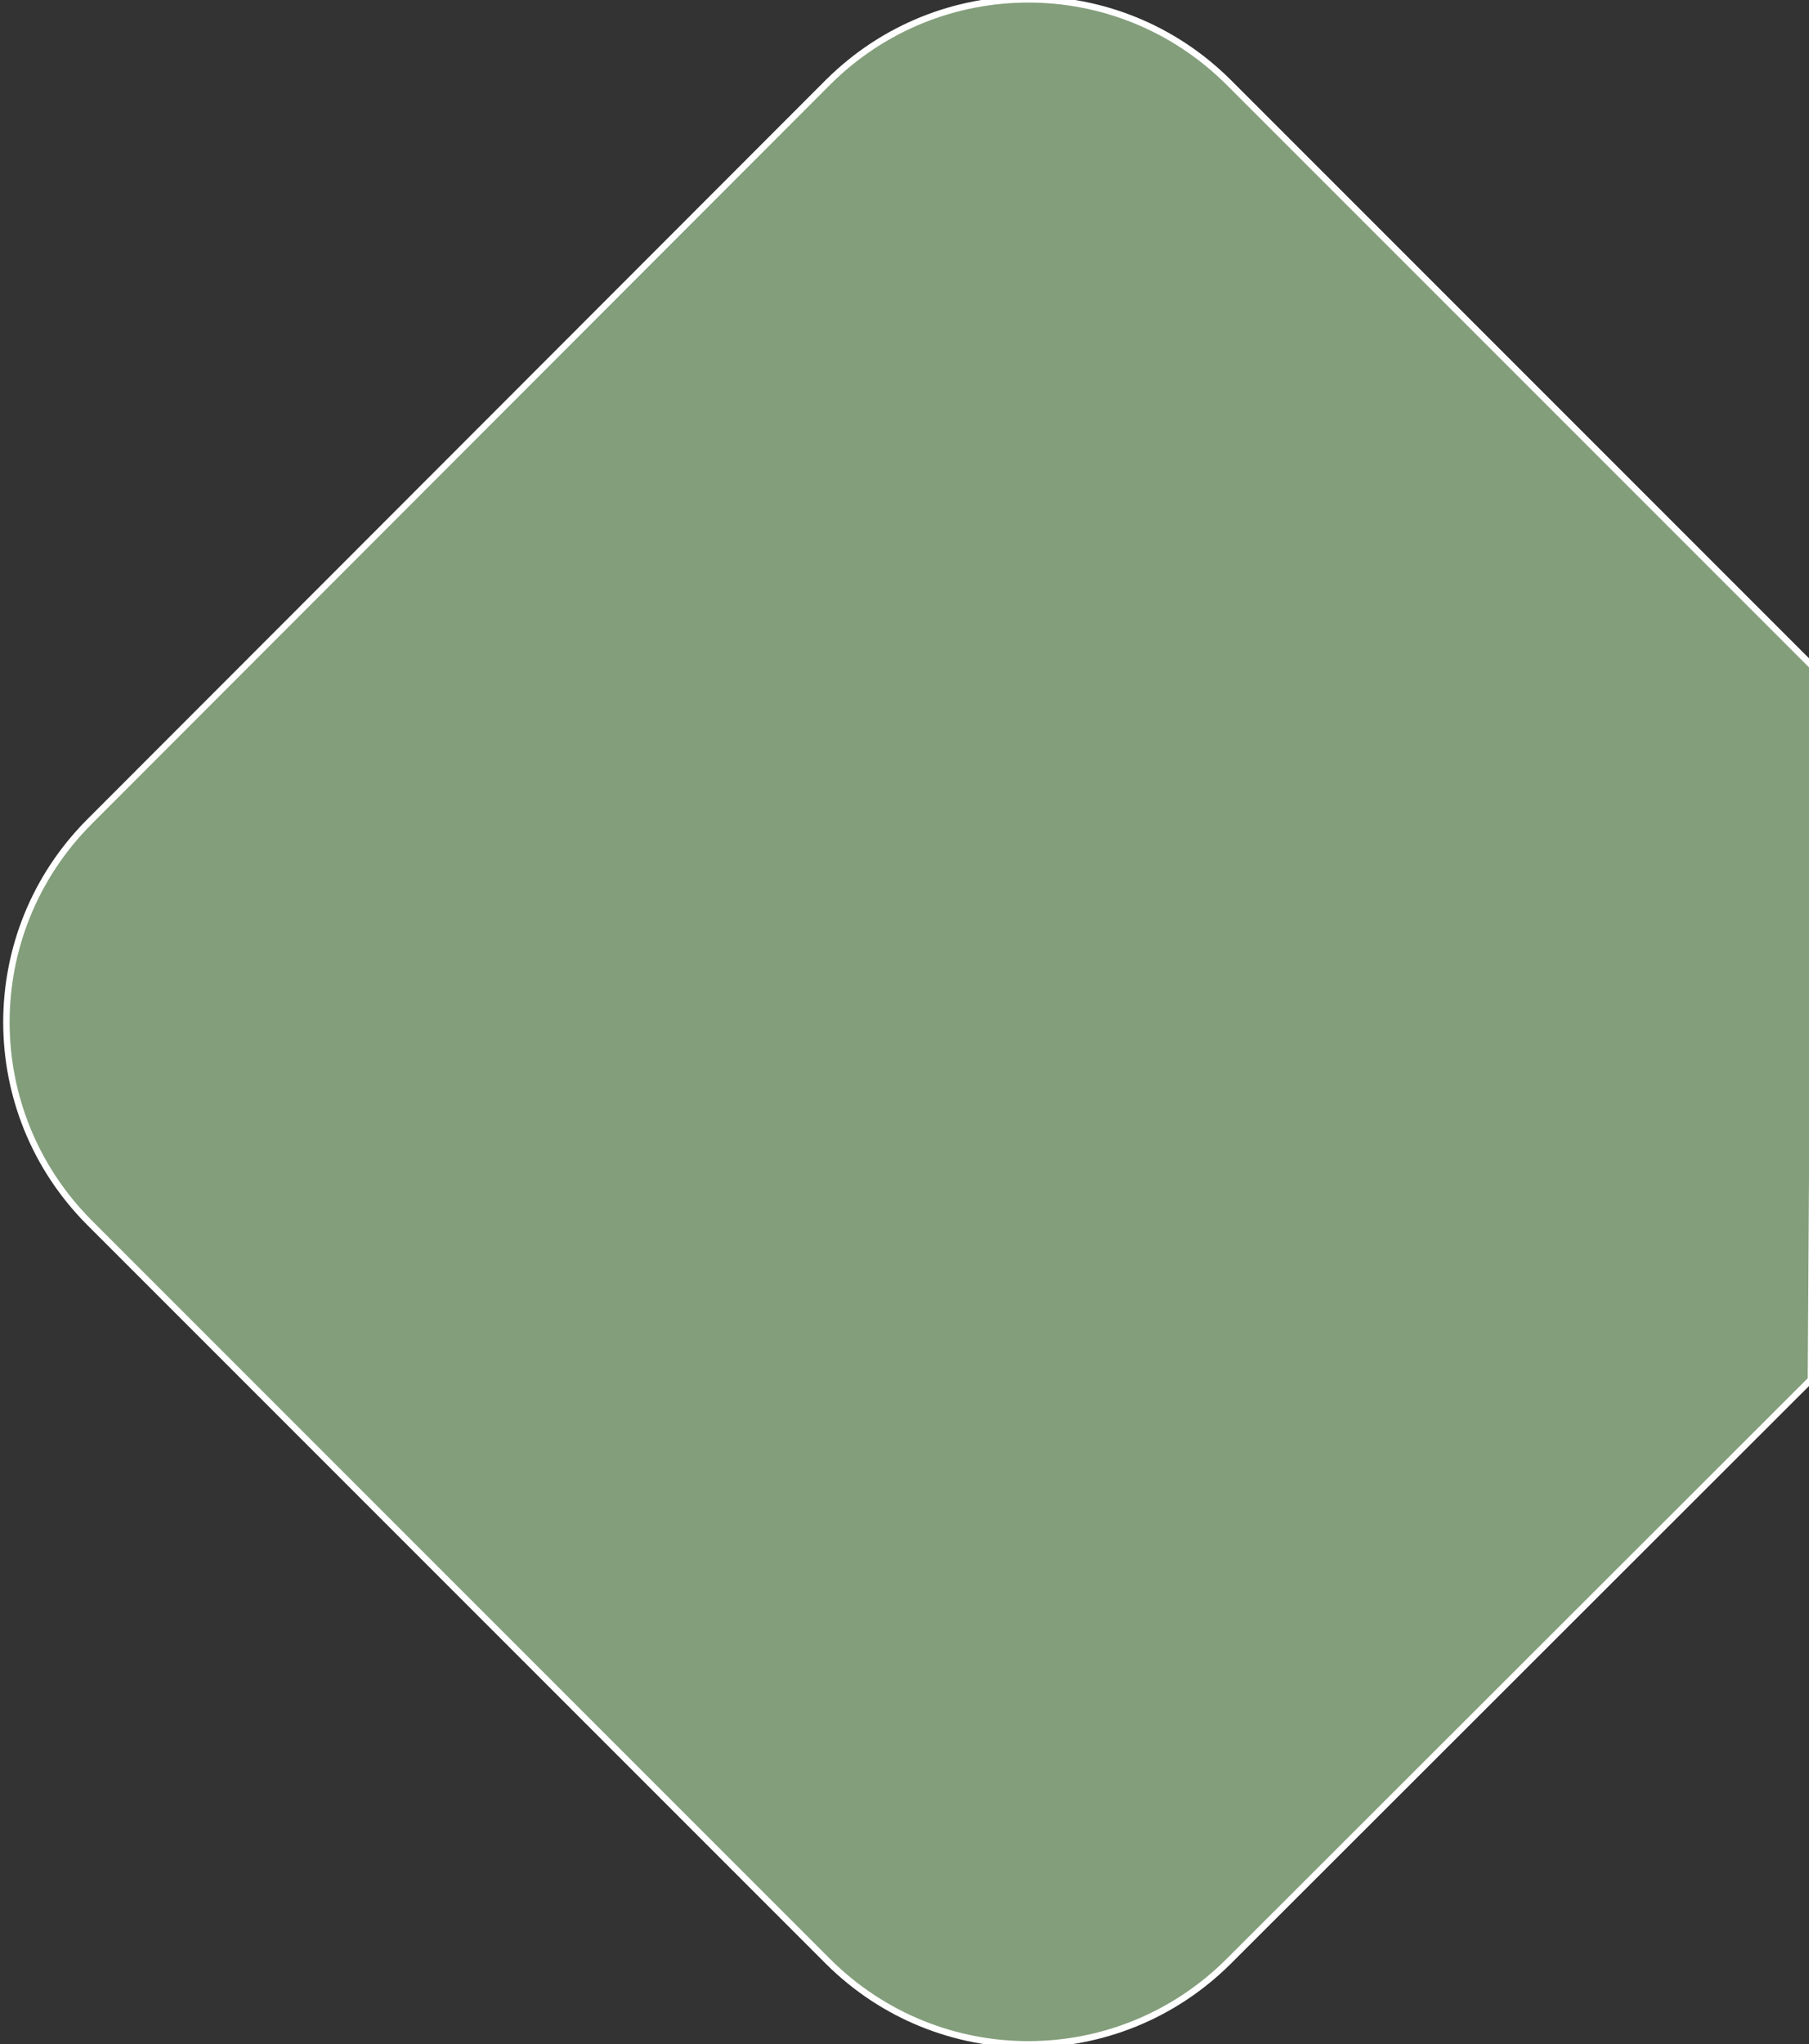 <?xml version="1.0" encoding="UTF-8"?> <svg xmlns="http://www.w3.org/2000/svg" xmlns:xlink="http://www.w3.org/1999/xlink" version="1.1" id="Layer_1" x="0px" y="0px" viewBox="0 0 282 318.6" style="enable-background:new 0 0 282 318.6;" xml:space="preserve"><rect x="0" y="0" width="282" height="318.6" fill="#333333" stroke="none"/> <style type="text/css"> .st0{fill:#839E7B;stroke:#FFFFFF;stroke-miterlimit:10;} </style> <g id="Layer_2_1_"> <g id="Layer_1-2"> <g id="Layer_2-2"> <g id="Layer_1-2-2"> <path class="st0" d="M13.9,190.5l115.2,115.2c17.3,17.2,45.1,17.2,62.4,0l90.8-90.7l0.7-110.7l-91.5-91.5 c-17.3-17.2-45.1-17.2-62.4,0L13.9,128.1C-3.3,145.4-3.3,173.2,13.9,190.5z"></path> </g> </g> </g> </g> </svg> 
